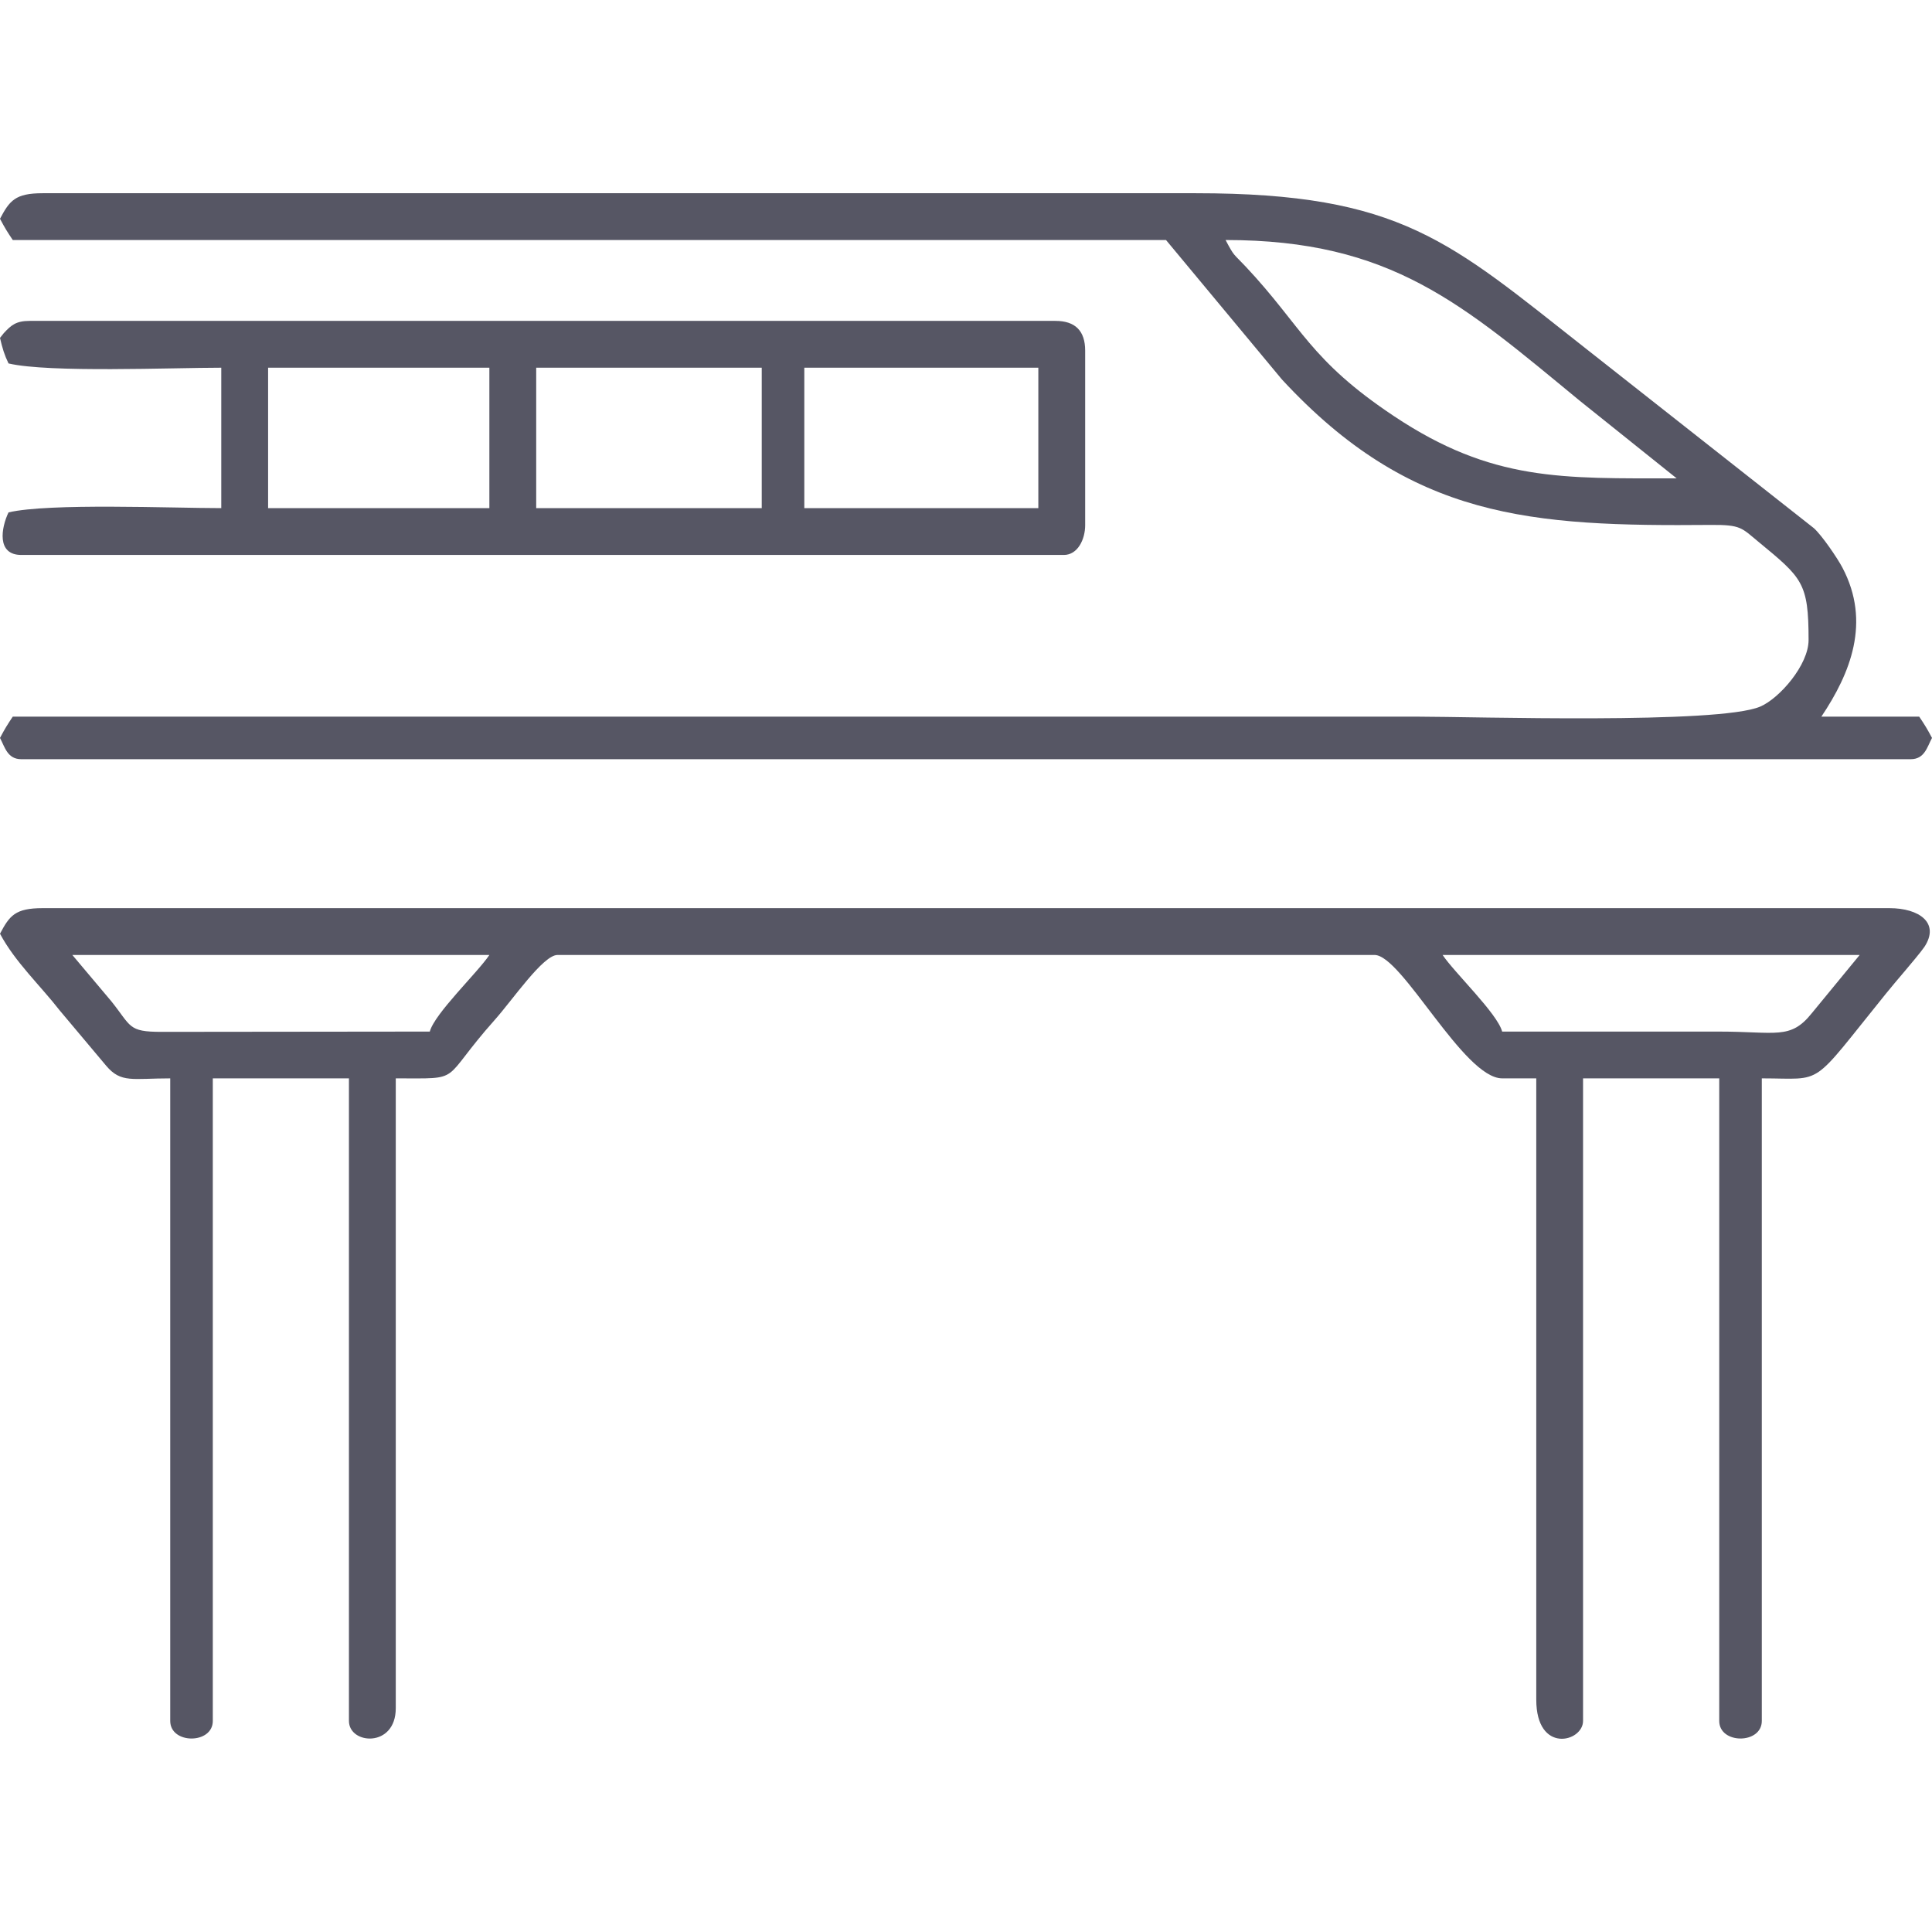 <?xml version="1.0" encoding="UTF-8"?>
<!DOCTYPE svg PUBLIC "-//W3C//DTD SVG 1.1//EN" "http://www.w3.org/Graphics/SVG/1.1/DTD/svg11.dtd">
<!-- Creator: CorelDRAW 2018 (64-Bit) -->
<svg xmlns="http://www.w3.org/2000/svg" xml:space="preserve" width="4in" height="4in" version="1.1" style="shape-rendering:geometricPrecision; text-rendering:geometricPrecision; image-rendering:optimizeQuality; fill-rule:evenodd; clip-rule:evenodd"
viewBox="0 0 2072.51 2072.51"
 xmlns:xlink="http://www.w3.org/1999/xlink">
 <defs>
  <style type="text/css">
   <![CDATA[
    .fil1 {fill:none}
    .fil0 {fill:#565664}
   ]]>
  </style>
 </defs>
 <g id="Layer_x0020_1">
  <g id="_1661471045552">
   <path class="fil0" d="M1547.55 1024.43l447.37 0 -51.51 62.65c-22.83,28.5 -38.15,19.53 -99.16,19.53 -77.6,0 -155.19,0 -232.84,0 -5.16,-19.44 -51.09,-63.1 -63.87,-82.17zm-1469.95 0l447.37 0c-12.78,19.07 -58.71,62.74 -63.92,82.17l-287.92 0.31c-36.14,0 -32.07,-5.93 -53.81,-32.94l-41.72 -49.55zm-77.6 -22.82c15.85,29.98 43.4,55.76 63.92,82.16l50.02 59.53c15.89,18.8 28.09,13.5 68.67,13.5l0 689.31c0,25.14 45.67,25.14 45.67,0l0 -689.31 146.04 0 0 689.31c0,25.4 50.23,29.18 50.23,-13.69l0 -675.63c74.16,0 46.17,4.66 106.19,-62.74 19.34,-21.69 51.82,-69.63 67.31,-69.63l876.45 0c29.39,0 95.52,132.37 136.93,132.37l36.56 0 0 666.48c0,58.44 50.19,45.53 50.19,22.83l0 -689.31 146.09 0 0 689.31c0,25.14 45.66,25.14 45.66,0l0 -689.31c68.23,0 50.47,11.32 132.99,-90.65 8.21,-10.1 12.23,-14.76 20.79,-24.86 4.85,-5.75 17.5,-20.75 20.67,-25.55 16.89,-25.73 -5.72,-41.53 -37.51,-41.53l-1981.19 0c-29.45,0 -35.47,8.11 -45.67,27.41z"/>
   <path class="fil0" d="M1314.71 257.47c177.94,0 253.58,68.45 379.97,172.45l103.91 83.22c-122.89,0 -197.78,3.5 -303.09,-66.64 -90.96,-60.56 -98.62,-96.02 -159.14,-160.44 -13.69,-14.59 -12.01,-10.38 -21.66,-28.59zm-1314.71 -22.78c5.39,10.15 7.61,13.72 13.69,22.78l1237.11 0 124.35 149.58c138.71,149.94 267.13,157.73 460.23,156.05 32.21,-0.28 32.94,3.26 50.64,17.85 47.39,39.09 54.09,43.99 54.09,105.63 0,26.64 -31.08,62.51 -51.87,71.4 -44.65,19.11 -308.25,10.78 -368.09,10.78 -502.14,0 -1004.28,0 -1506.46,0 -6.08,9.11 -8.3,12.68 -13.69,22.83 5.21,9.88 7.97,22.82 22.83,22.82l2026.86 0c14.85,0 17.57,-12.95 22.82,-22.82 -5.39,-10.15 -7.61,-13.72 -13.72,-22.83l-104.96 0c31.26,-46.66 53.31,-101.34 22.7,-159.64 -5.25,-10.05 -21.79,-34.38 -30.62,-42.44l-245.11 -193.06c-145.5,-114.38 -197.51,-166.34 -418.02,-166.34l-1237.11 0c-29.45,0 -35.47,8.11 -45.67,27.41z"/>
   <path class="fil0" d="M862.81 394.45l251.04 0 0 150.63 -251.04 0 0 -150.63zm-287.61 0l241.94 0 0 150.63 -241.94 0 0 -150.63zm-287.6 0l237.36 0 0 150.63 -237.36 0 0 -150.63zm-287.61 -31.98c2.58,11.11 4.76,18.35 9.15,27.41 43.54,10.15 175.18,4.57 228.22,4.57l0 150.63c-53.04,0 -184.68,-5.58 -228.22,4.58 -7.83,16.35 -13.08,45.65 13.69,45.65l1118.43 0c14.73,0 22.83,-16.58 22.83,-31.93l0 -187.17c0,-21.34 -10.64,-31.98 -31.98,-31.98l-1100.18 0c-14.68,0 -19.88,4.52 -27.9,13.18l-4.04 5.06z"/>
  </g>
  <polygon class="fil1" points="-0,2072.52 2072.52,2072.52 2072.52,-0 -0,-0 "/>
 </g>
</svg>
